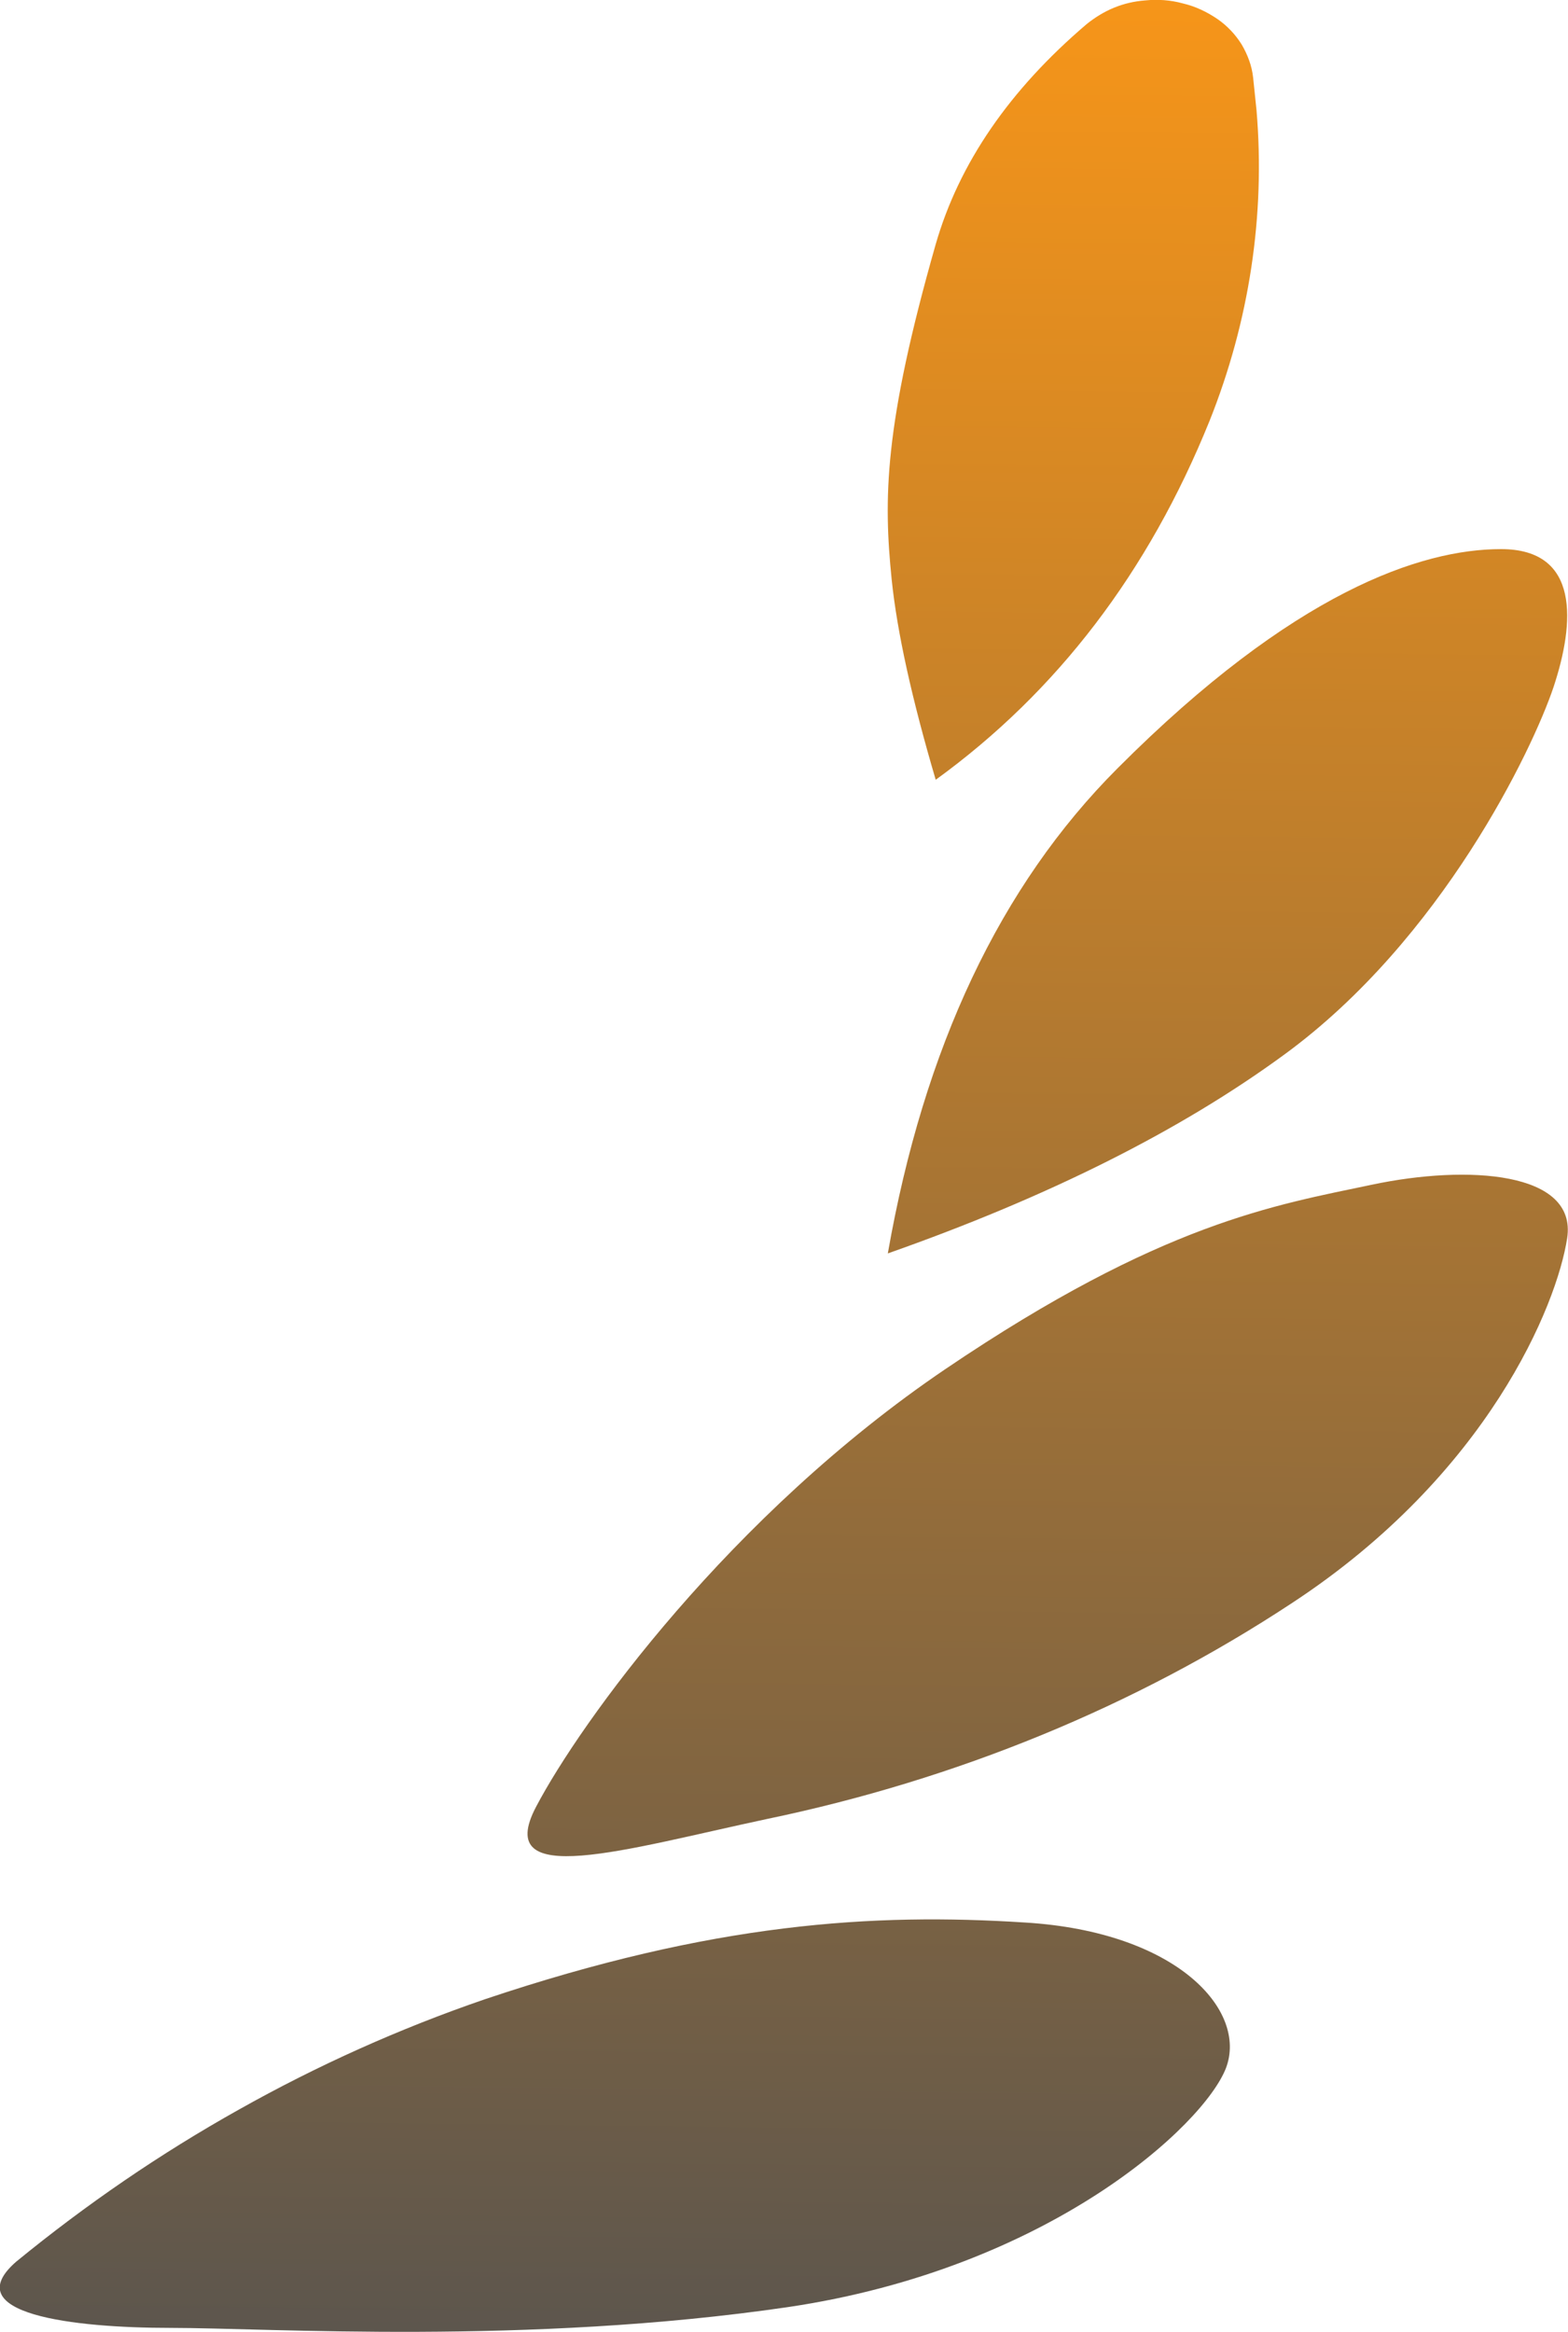 <svg width="37" height="55" viewBox="0 0 37 55" fill="none" xmlns="http://www.w3.org/2000/svg" xmlns:xlink="http://www.w3.org/1999/xlink">
	<desc>
			Created with Pixso.
	</desc>
	<defs>
		<linearGradient x1="21.585" y1="0" x2="20.911" y2="59.378" id="paint_linear_95_283_0" gradientUnits="userSpaceOnUse">
			<stop stop-color="#F69519"/>
			<stop offset="1" stop-color="#515151"/>
		</linearGradient>
	</defs>
	<path id="path" d="M24.19 45.34C27.79 45.56 29.44 47.42 28.93 48.77C28.41 50.12 24.75 53.5 18.59 54.41C12.44 55.31 6.35 54.9 4.03 54.9C1.71 54.9 -1.03 54.57 0.38 53.34C2.03 51.99 3.78 50.79 5.64 49.75C7.49 48.71 9.43 47.84 11.44 47.15C16.83 45.34 20.61 45.11 24.19 45.34ZM36.98 29.2C36.74 30.77 35.12 34.77 30.48 37.81C26.79 40.24 22.57 41.97 18.09 42.9C14.76 43.61 11.61 44.58 12.65 42.61C13.69 40.63 17.22 35.73 22.32 32.28C27.42 28.83 30.1 28.42 32.37 27.94C34.64 27.46 37.22 27.63 36.98 29.2ZM35.42 12.95C37.29 12.95 37.16 14.69 36.66 16.2C36.16 17.69 34.02 22.15 30.32 24.86C27.85 26.67 24.73 28.23 20.95 29.56C21.8 24.71 23.6 20.89 26.37 18.12C30.53 13.95 33.54 12.95 35.42 12.95ZM27.02 0.01C27.32 -0.02 27.62 0 27.91 0.08C28.21 0.15 28.48 0.28 28.73 0.45C28.96 0.61 29.15 0.81 29.3 1.05C29.44 1.29 29.54 1.55 29.57 1.83L29.65 2.6C29.86 5.08 29.48 7.58 28.54 9.93C27.1 13.49 24.95 16.31 22.08 18.39C21.52 16.49 21.17 14.92 21.04 13.66C20.85 11.77 20.85 10.07 22.08 5.76C22.63 3.85 23.82 2.12 25.64 0.57C26.05 0.24 26.5 0.05 27.02 0.01Z" fill="url(#paint_linear_95_283_0)" fill-opacity="1" fill-rule="nonzero"/>
</svg>
